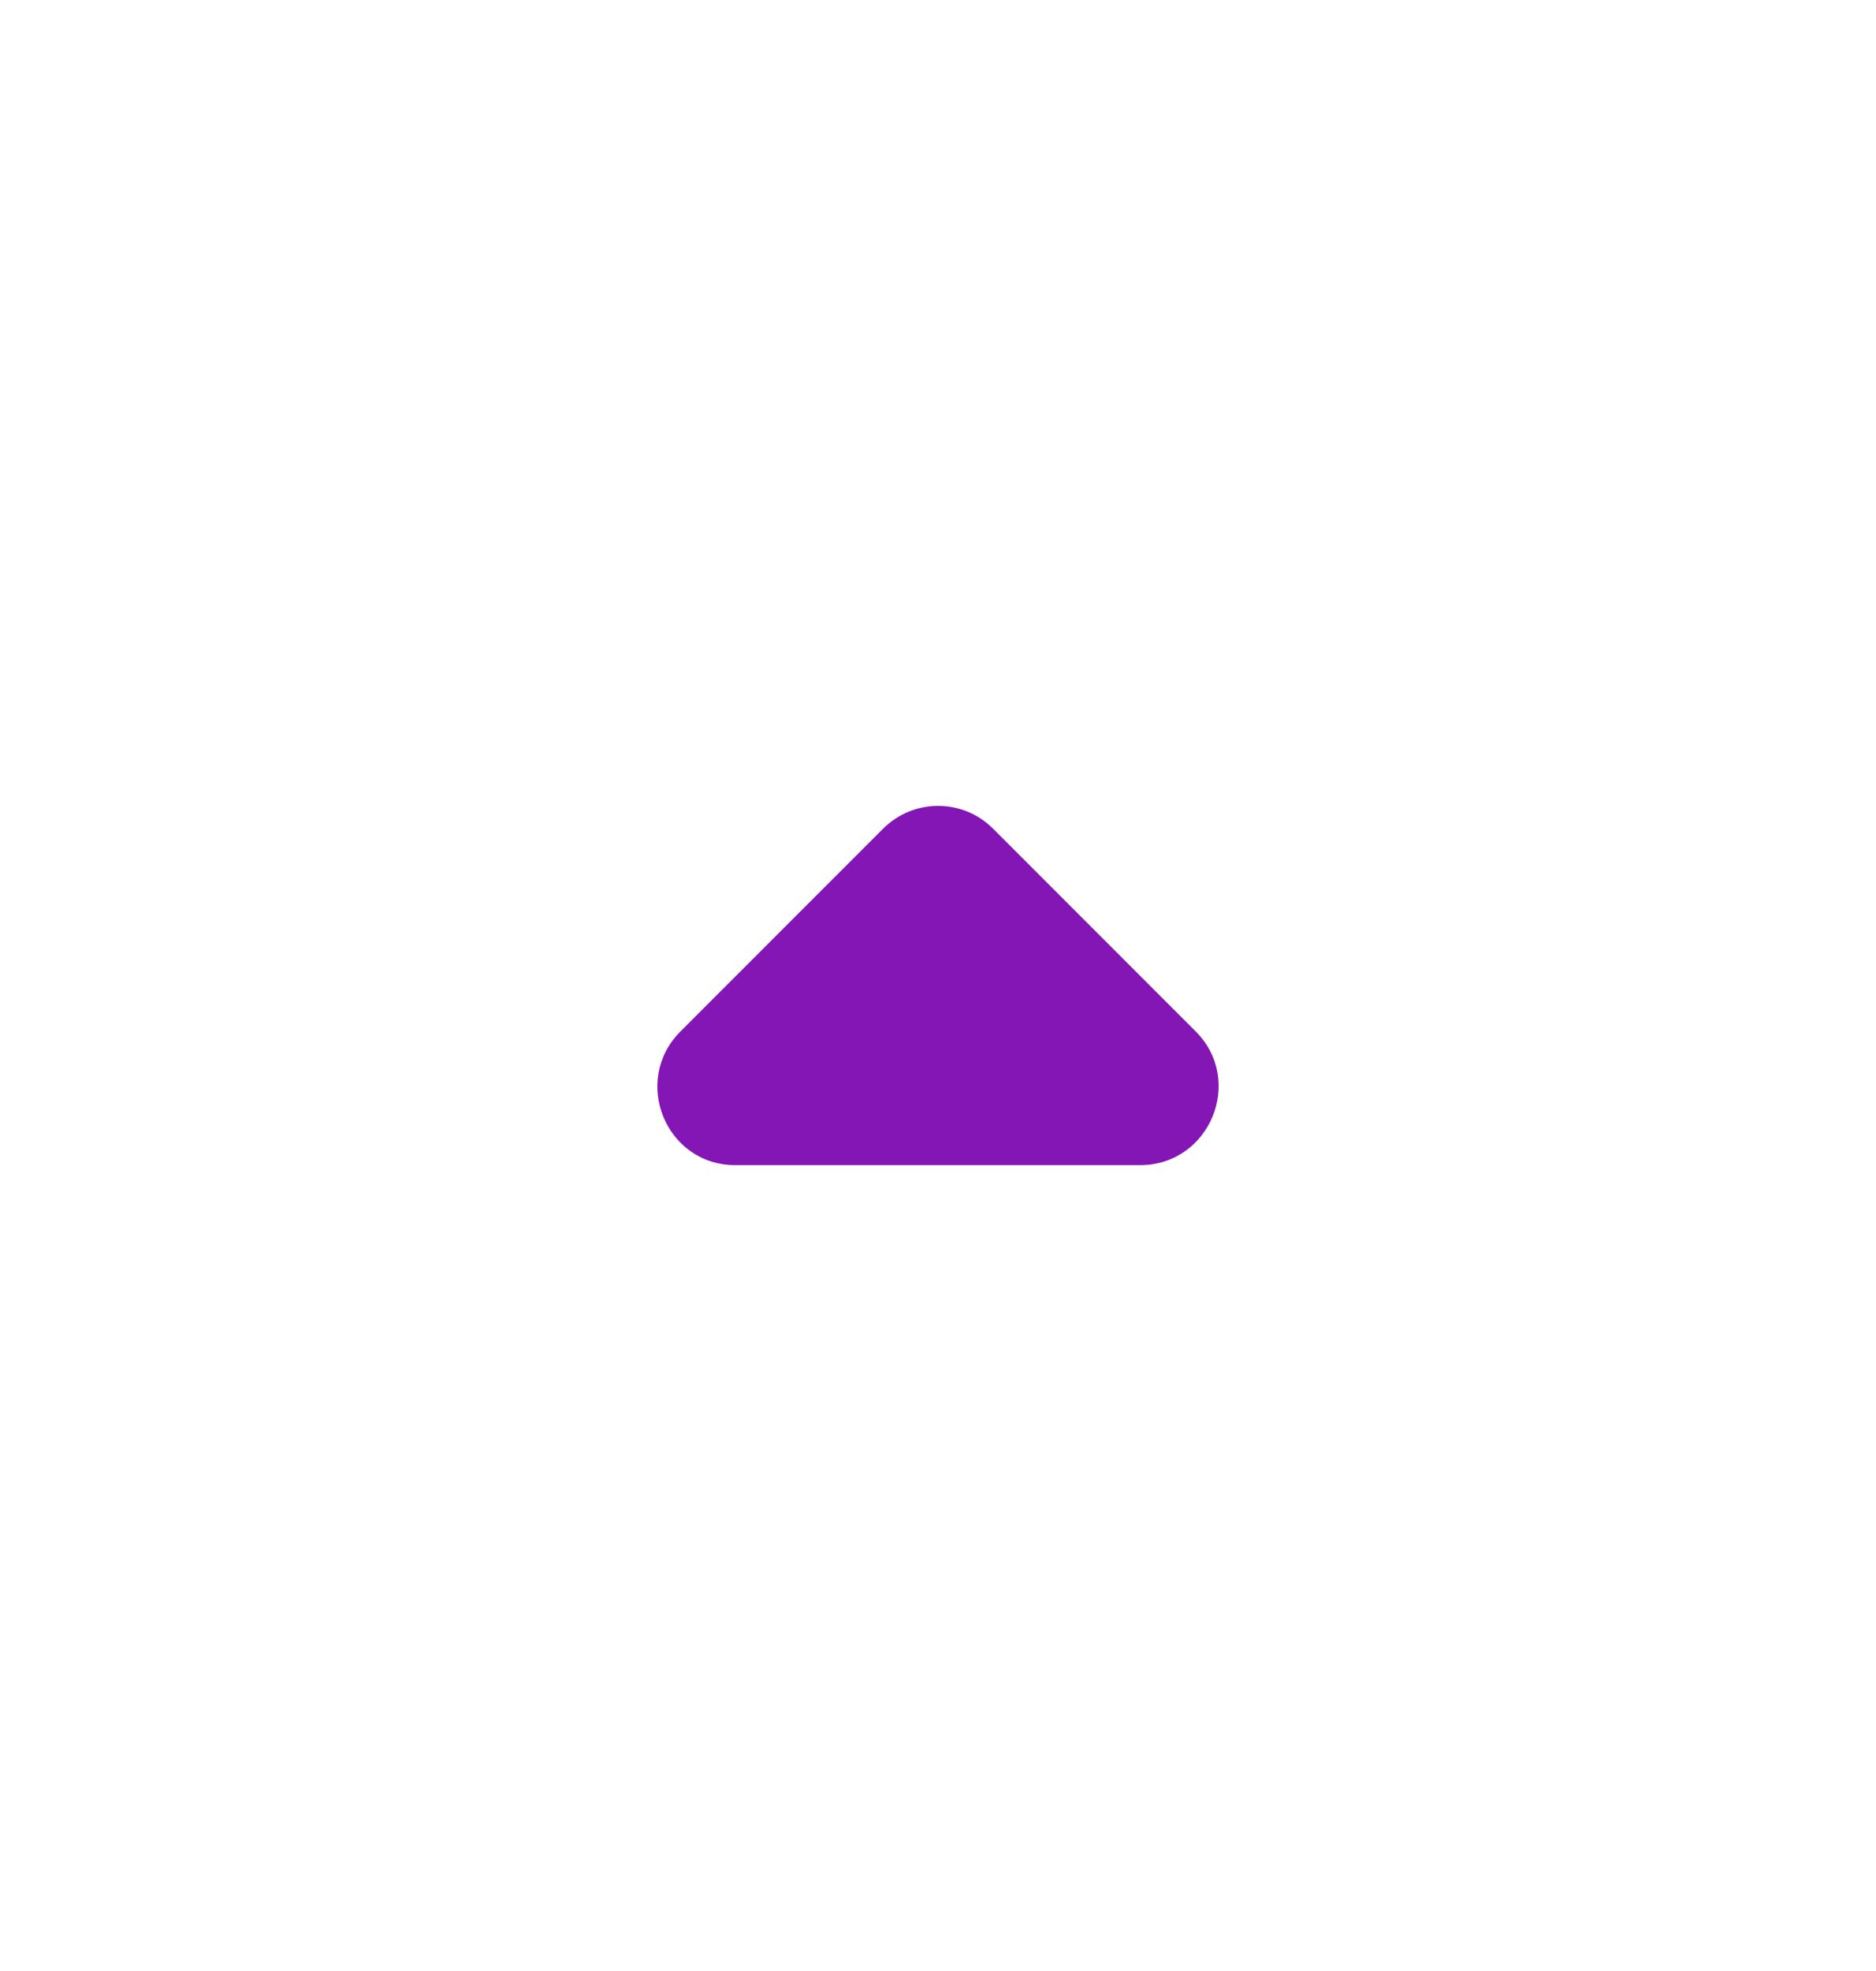 <svg width="20" height="21" viewBox="0 0 20 21" fill="none" xmlns="http://www.w3.org/2000/svg">
<g id="icon right">
<path id="Vector" d="M7.255 10.989L9.414 8.83C9.739 8.505 10.264 8.505 10.588 8.83L12.747 10.989C13.272 11.514 12.897 12.414 12.155 12.414H7.839C7.097 12.414 6.73 11.514 7.255 10.989Z" fill="#8316B5"/>
</g>
</svg>
